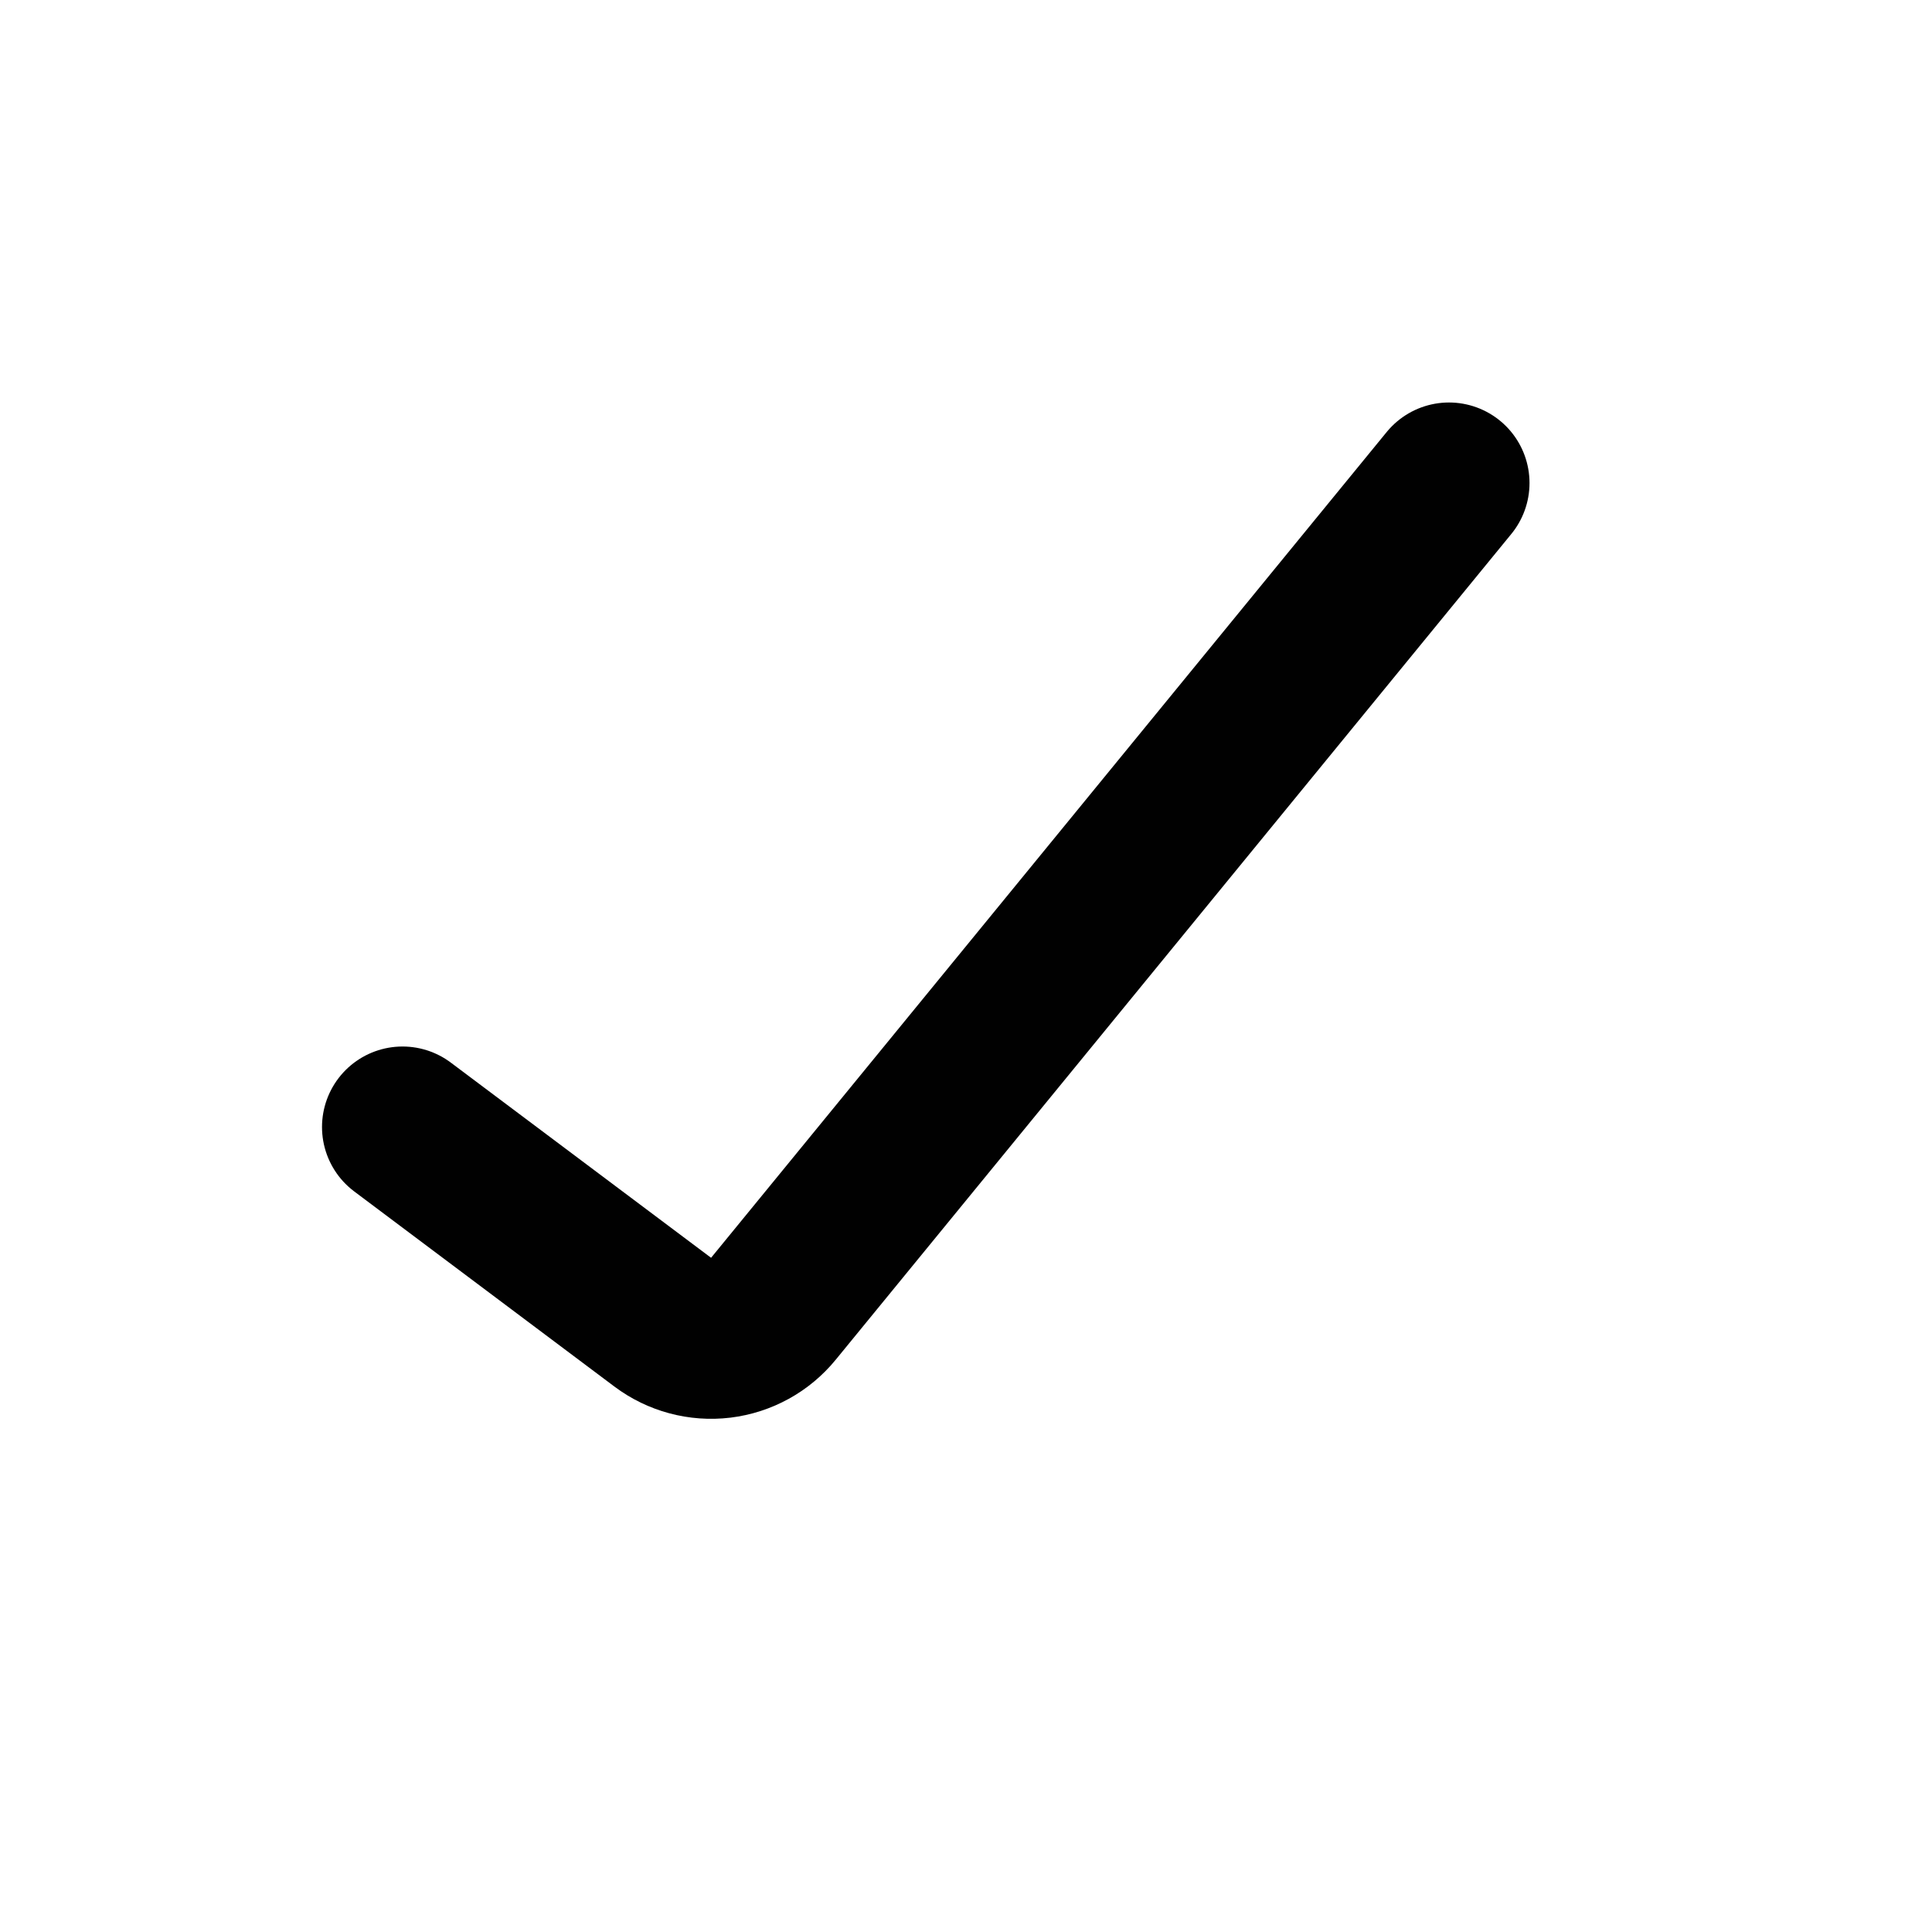 <?xml version="1.0" encoding="UTF-8"?> <svg xmlns="http://www.w3.org/2000/svg" width="32" height="32" viewBox="0 0 32 32" fill="none"><path d="M6.667 18.667L10.978 21.9C11.253 22.106 11.597 22.198 11.938 22.157C12.28 22.115 12.592 21.944 12.81 21.677L24 8" stroke="#010101" stroke-width="2.667" stroke-linecap="round"></path></svg> 
